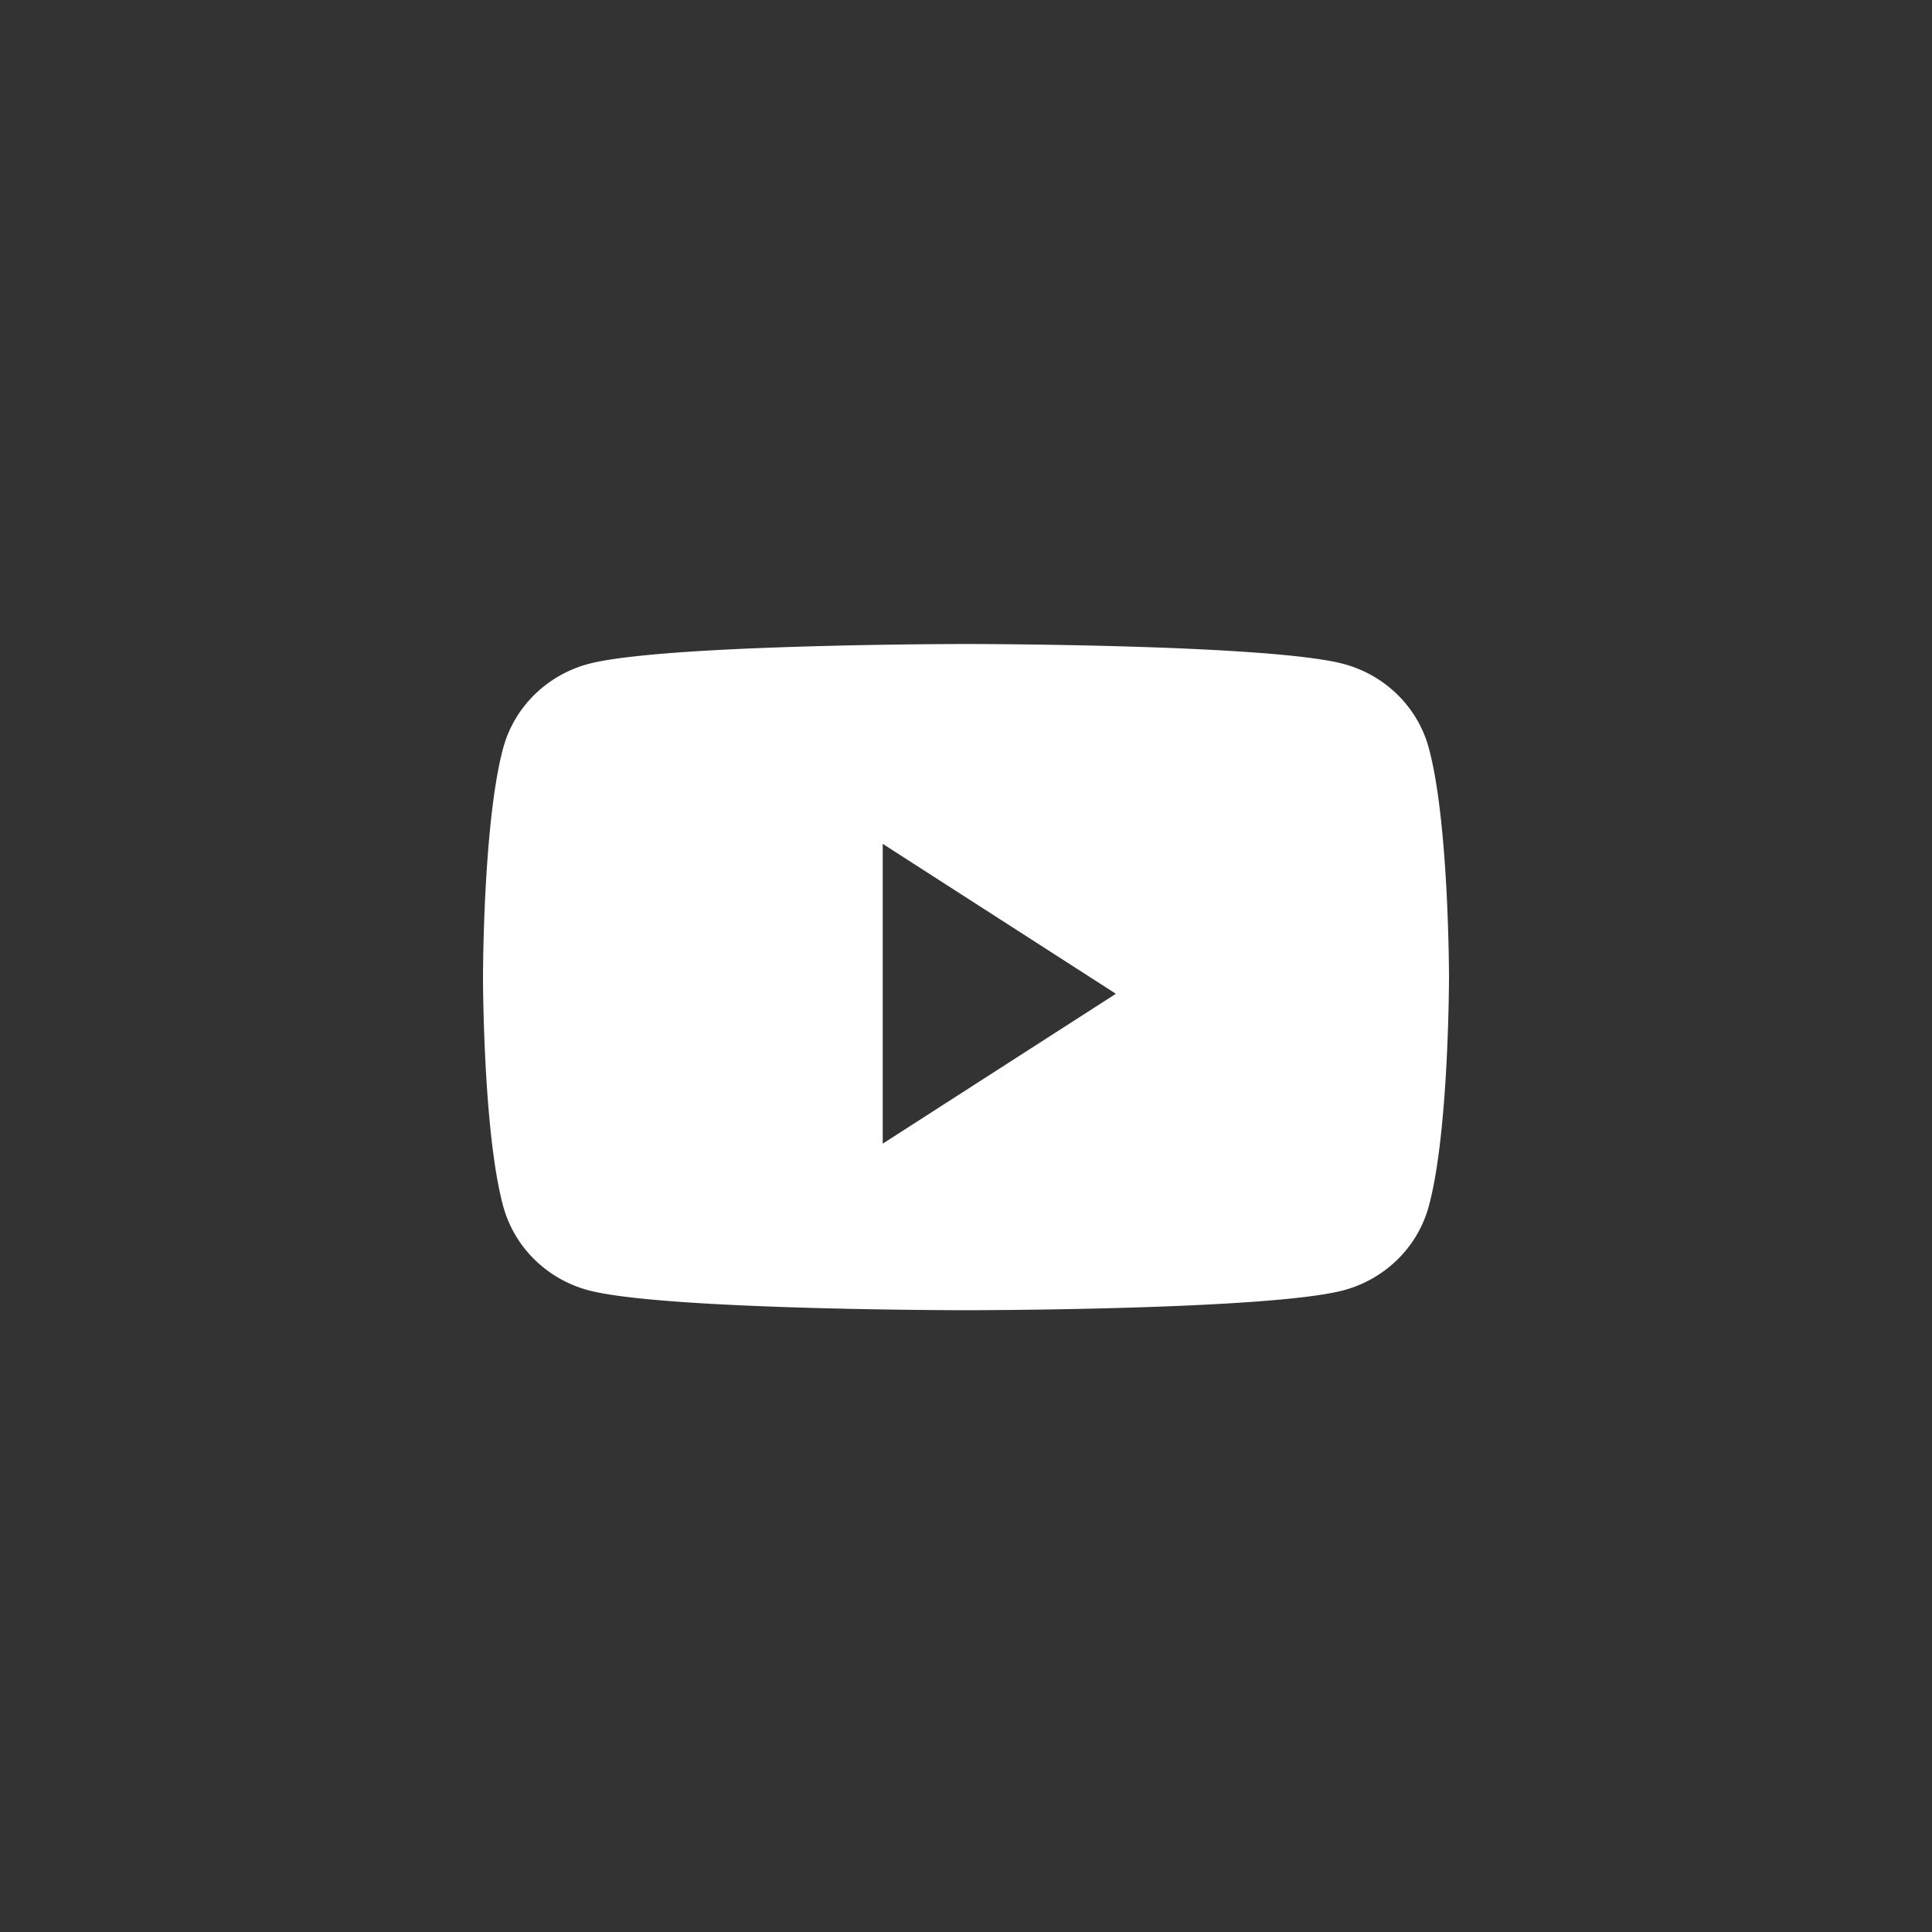 <svg fill="none" viewBox="0 0 48 48" xmlns="http://www.w3.org/2000/svg">
	<rect x="0" y="0" width="48" height="48" fill="#333333" stroke="none"/>
	<title>CRV Youtube Account</title>
	<path fill-rule="evenodd" clip-rule="evenodd" d="M34.723 17.261c.372.367.64.823.775 1.323C36 20.43 36 24.276 36 24.276s0 3.847-.502 5.692c-.136.5-.403.956-.775 1.322a3.032 3.032 0 01-1.347.768c-1.876.494-9.376.494-9.376.494s-7.5 0-9.376-.494c-.51-.136-.974-.4-1.347-.768a2.938 2.938 0 01-.775-1.322C12 28.123 12 24.276 12 24.276s0-3.847.502-5.692c.135-.5.403-.956.775-1.323a3.032 3.032 0 011.347-.767C16.5 16 24 16 24 16s7.5 0 9.376.494c.51.136.974.4 1.347.767zm-6.999 7.429l-5.793-3.725v7.449l5.793-3.724z" fill="#fff"></path>
</svg>